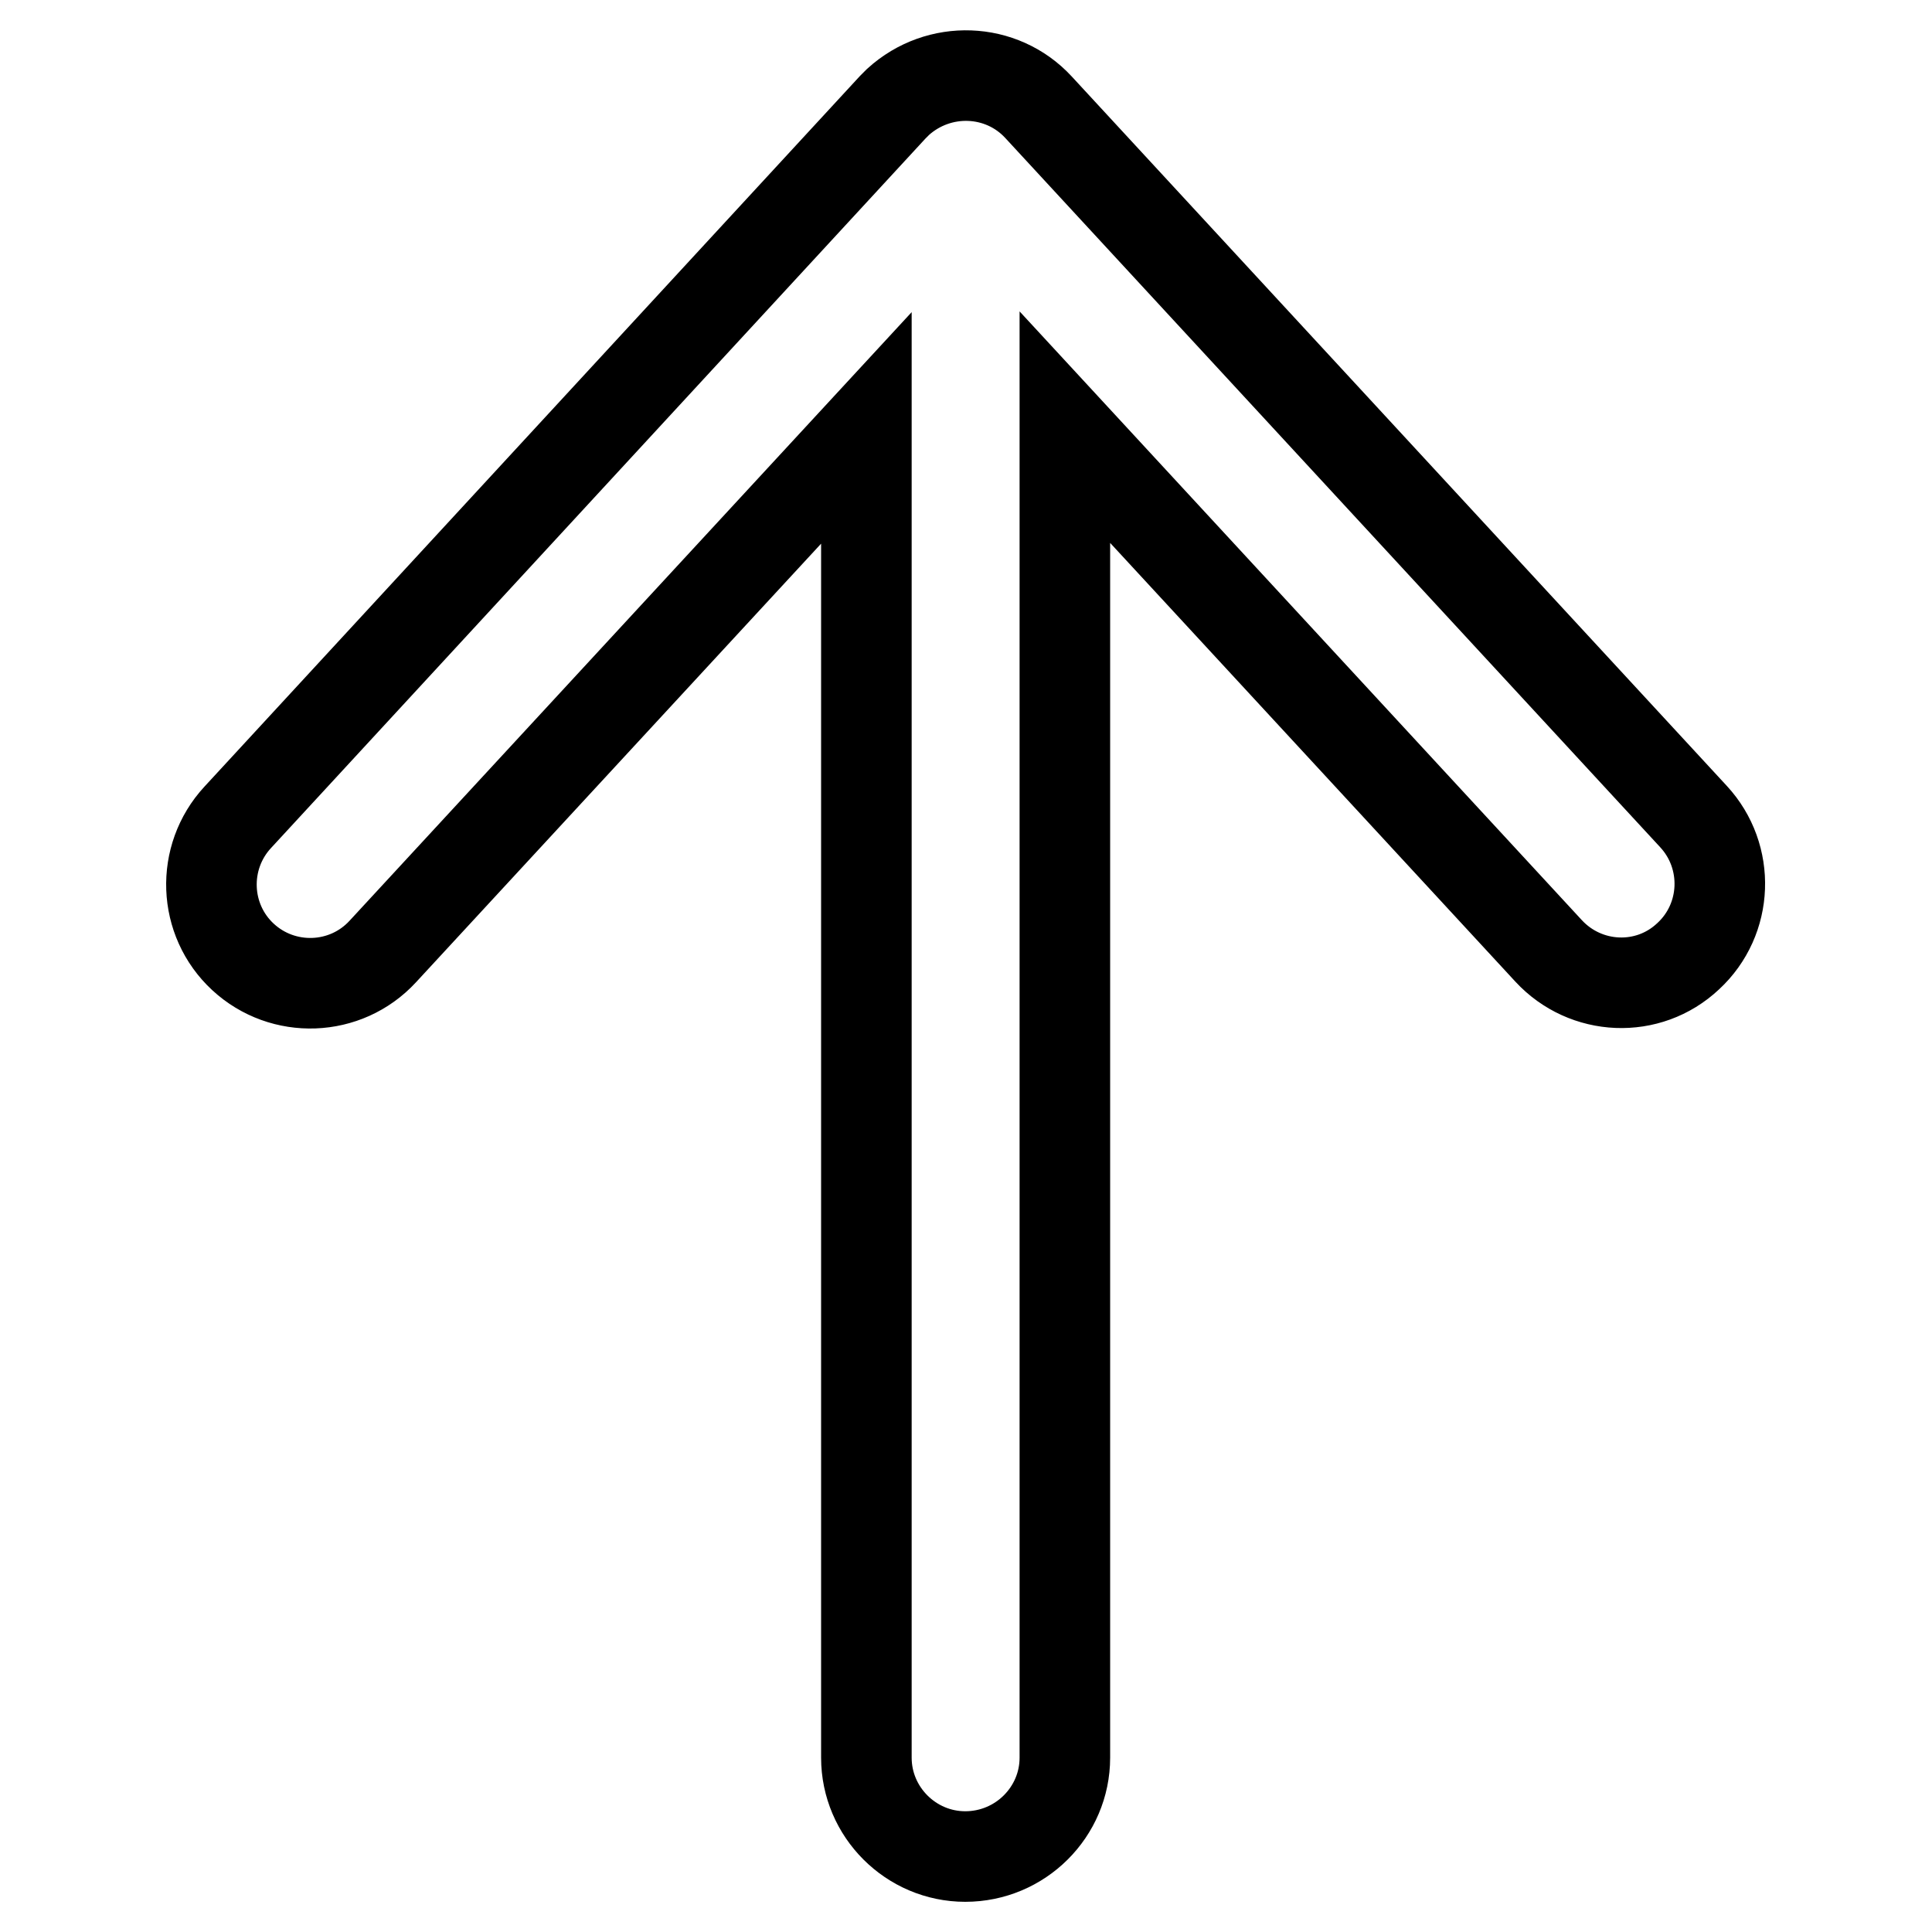 <?xml version="1.0" encoding="utf-8"?>
<!-- Svg Vector Icons : http://www.onlinewebfonts.com/icon -->
<!DOCTYPE svg PUBLIC "-//W3C//DTD SVG 1.1//EN" "http://www.w3.org/Graphics/SVG/1.1/DTD/svg11.dtd">
<svg version="1.1" xmlns="http://www.w3.org/2000/svg" xmlns:xlink="http://www.w3.org/1999/xlink" x="0px" y="0px" viewBox="0 0 256 256" enable-background="new 0 0 256 256" xml:space="preserve">
<g> <path stroke-width="12" fill-opacity="0" stroke="#000000"  d="M141.1,232.9V56.6l64.1,69.4c4.9,5.3,13.2,5.7,18.5,0.7c5.3-4.9,5.6-13.2,0.7-18.5l-86.8-94 c-4.9-5.3-13.2-5.6-18.6-0.7c-0.2,0.2-0.5,0.5-0.7,0.7l-86.8,94.1c-4.9,5.3-4.6,13.6,0.7,18.5c0,0,0,0,0,0 c5.3,4.9,13.6,4.6,18.5-0.7c0,0,0,0,0,0l64.1-69.4v176.2c0,7.2,5.9,13.1,13.1,13.1C135.2,246,141.1,240.1,141.1,232.9"/></g>
</svg>